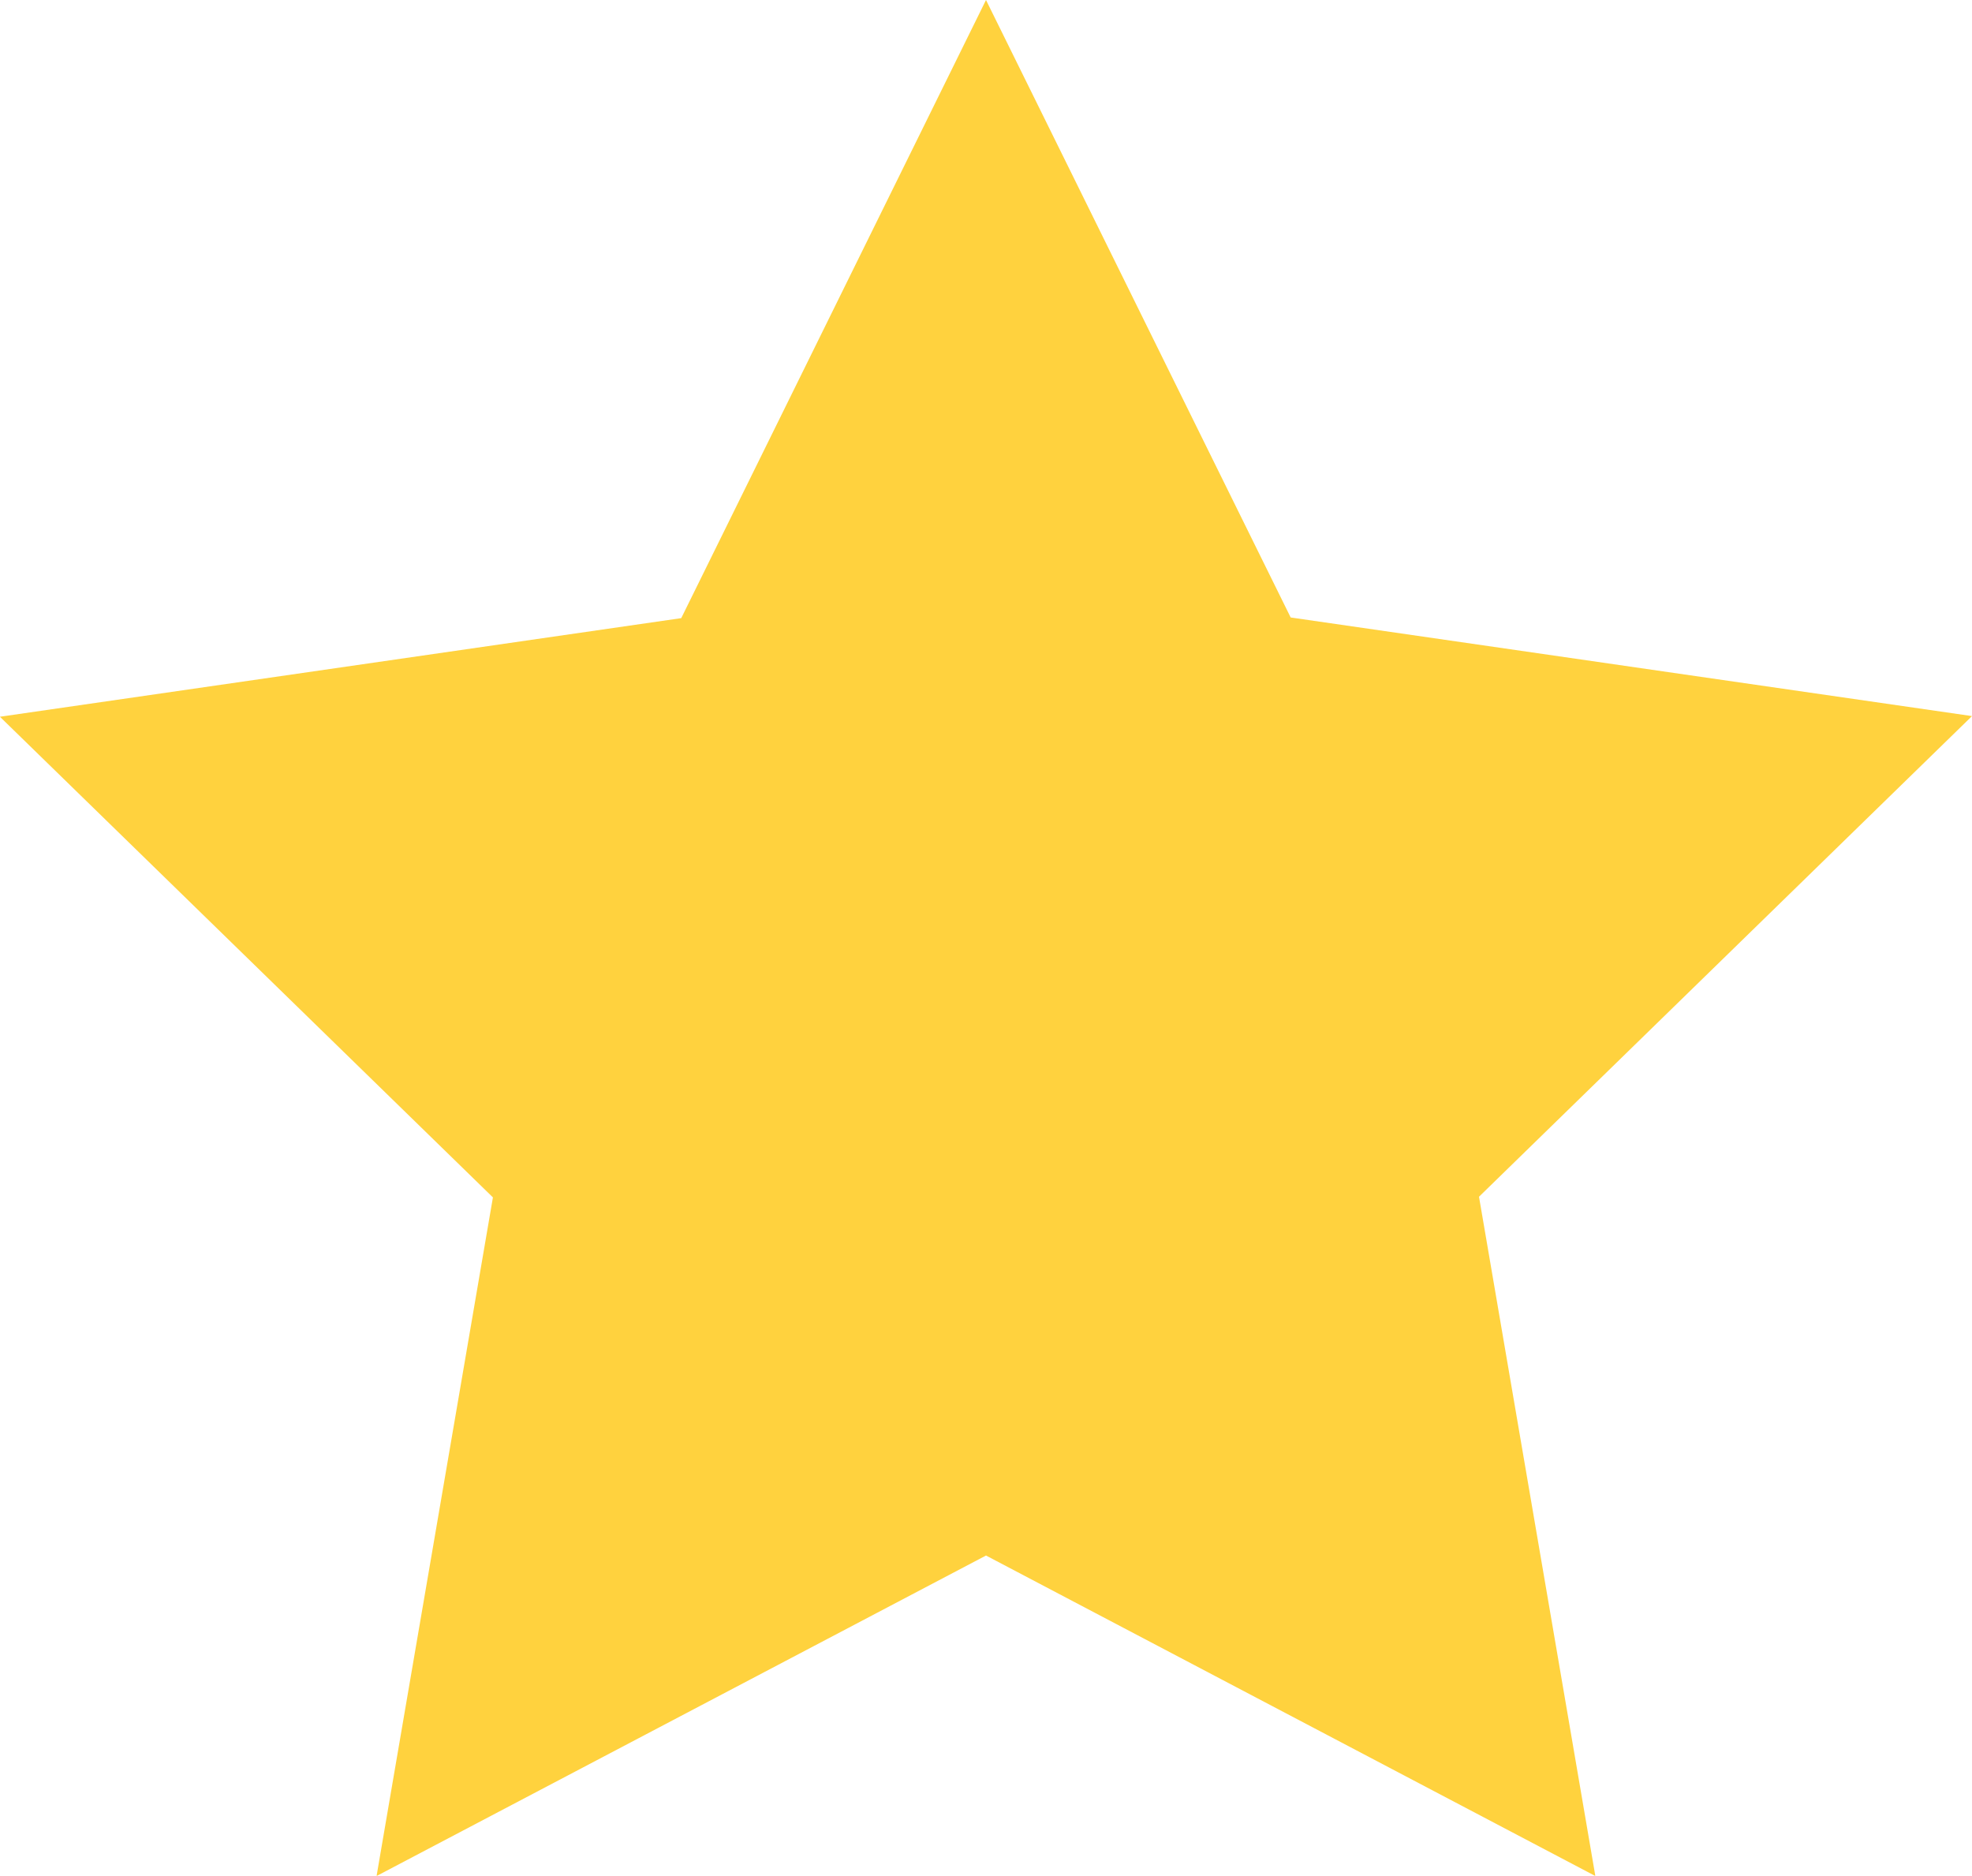 <svg xmlns="http://www.w3.org/2000/svg" width="24" height="22.825" viewBox="0 0 24 22.825">
  <path id="パス_93883" data-name="パス 93883" d="M106.191,95.171l3.708,7.514,8.292,1.2-6,5.849L113.607,118l-7.416-3.9L98.774,118l1.416-8.258-6-5.849,8.292-1.2Z" transform="translate(-94.191 -95.171)" fill="#ffd23e"/>
</svg>

